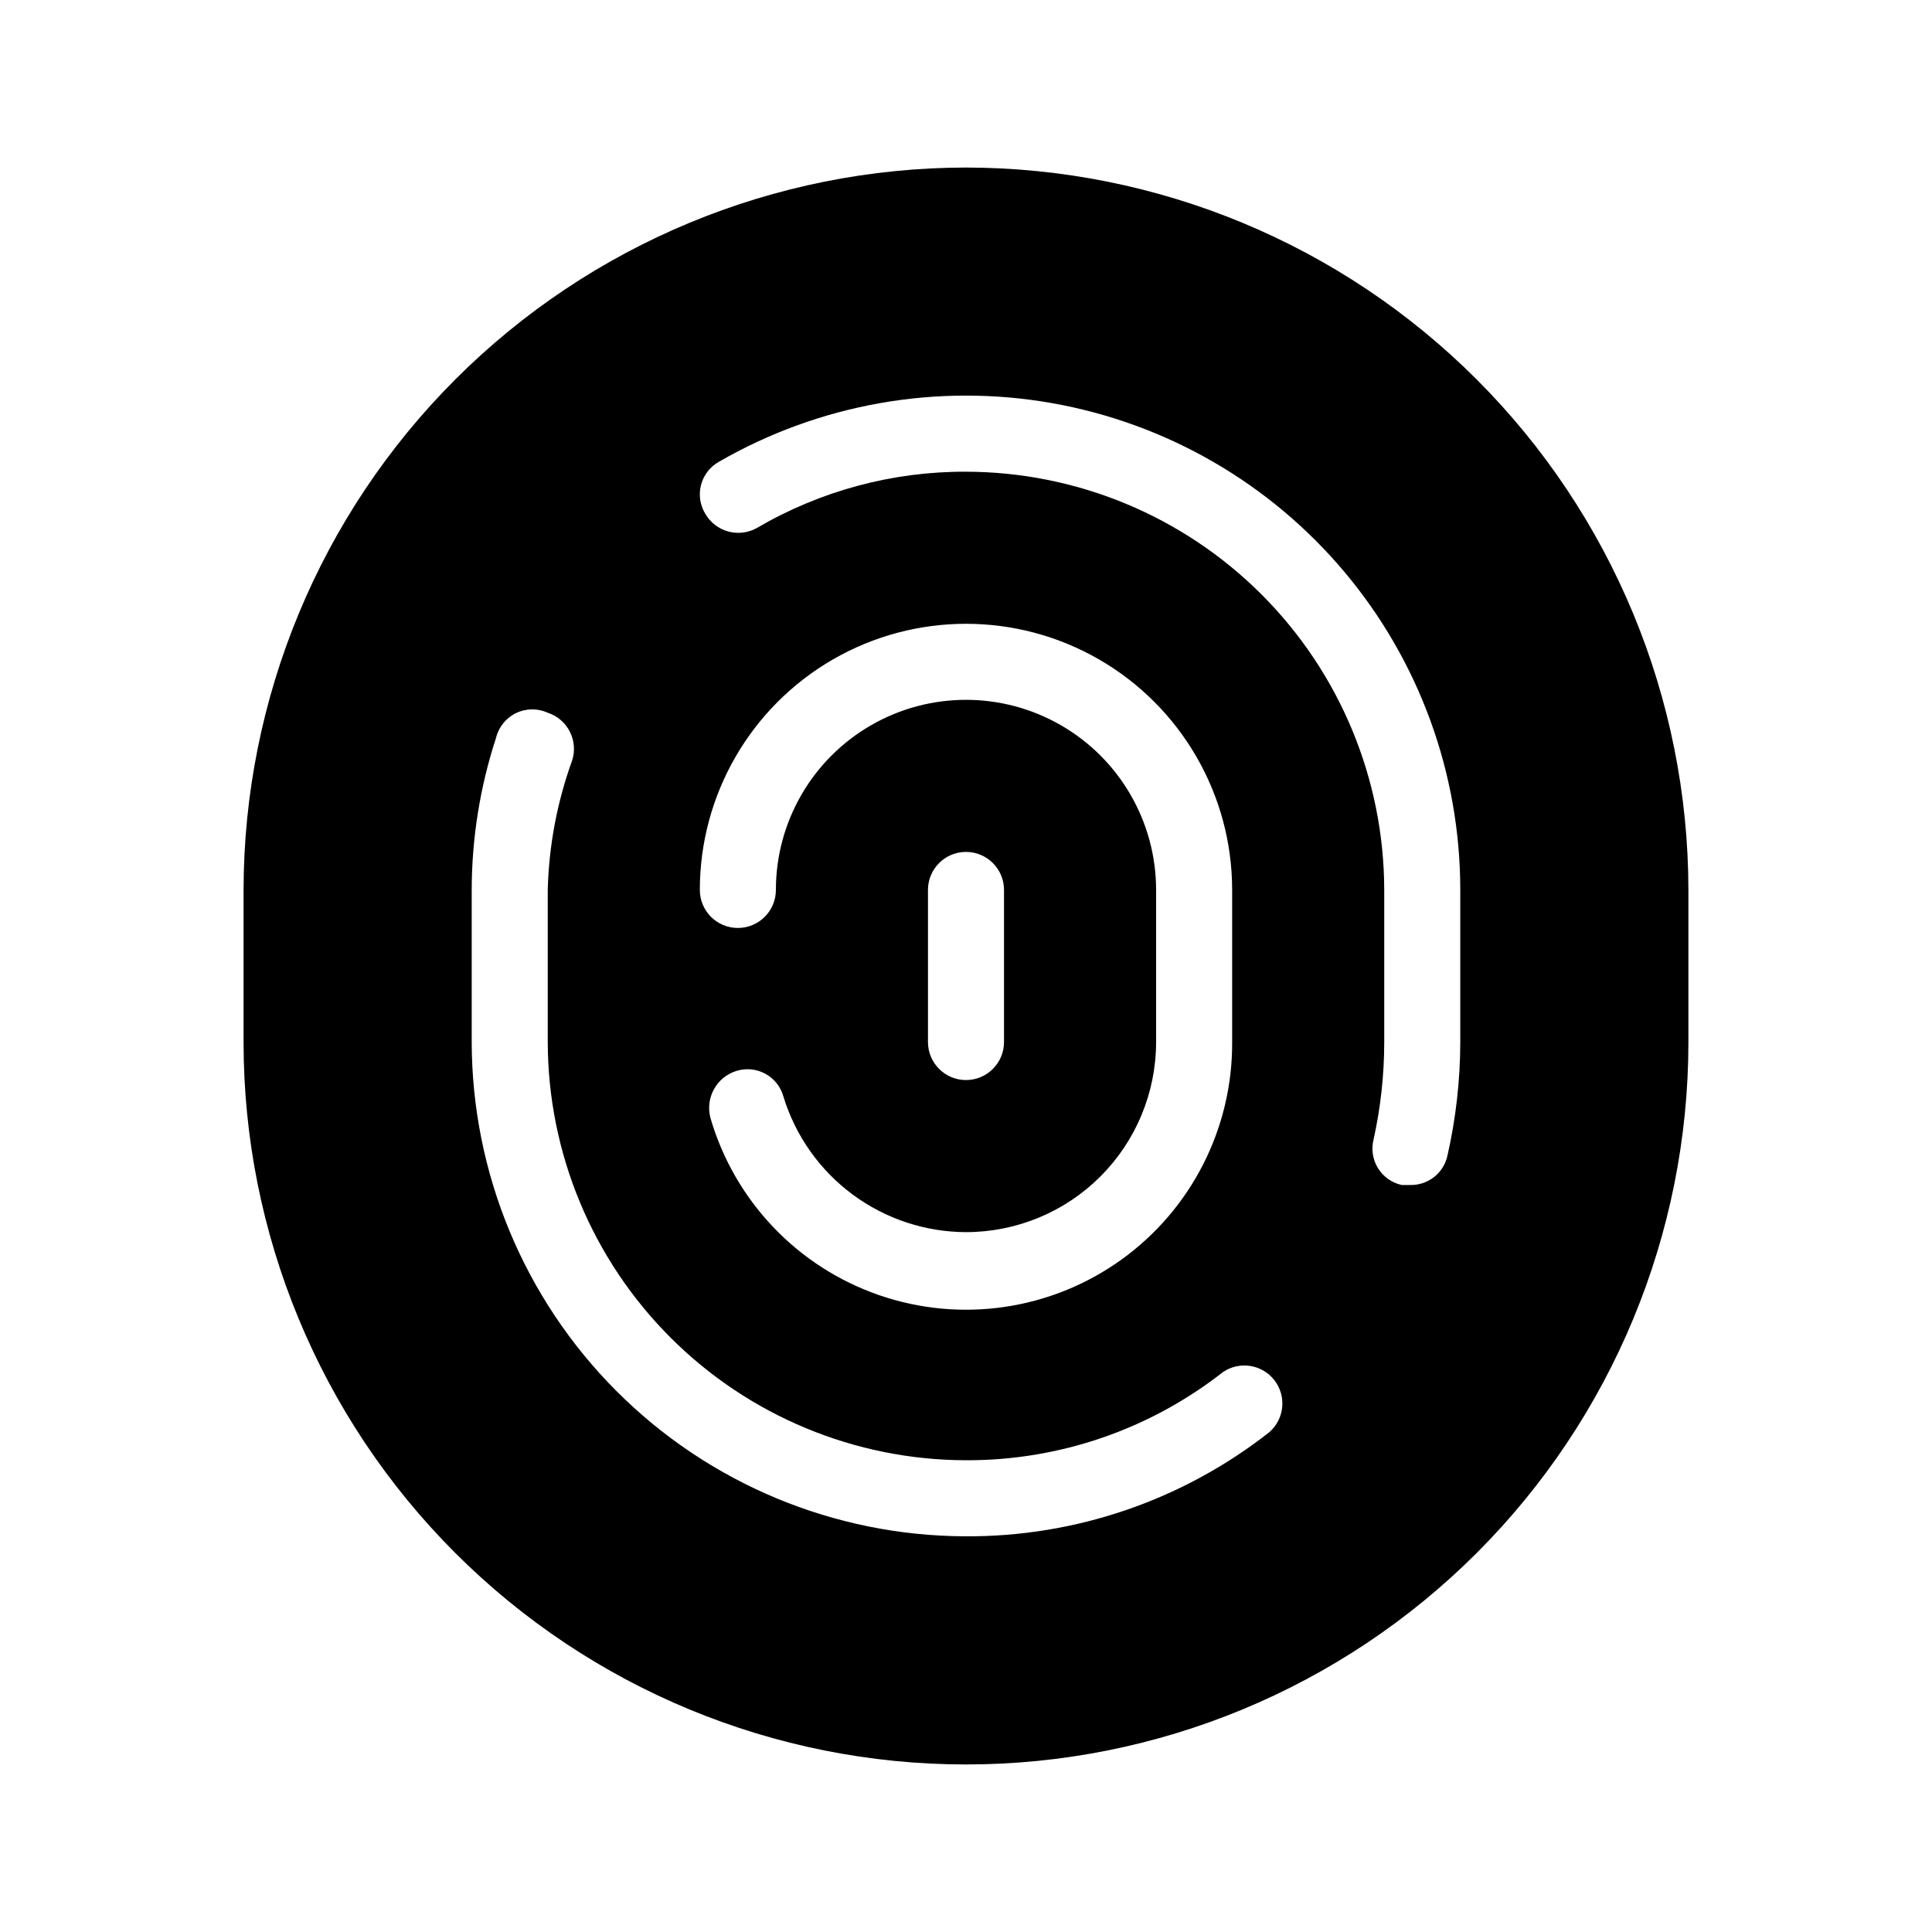 <?xml version="1.0" encoding="UTF-8"?>
<!-- Uploaded to: ICON Repo, www.svgrepo.com, Generator: ICON Repo Mixer Tools -->
<svg fill="#000000" width="800px" height="800px" version="1.1" viewBox="144 144 512 512" xmlns="http://www.w3.org/2000/svg">
 <path d="m400 188.4c-50.762 0.055-99.426 20.242-135.32 56.133s-56.078 84.555-56.133 135.32v40.305c0 50.773 20.172 99.469 56.074 135.37 35.902 35.906 84.598 56.074 135.38 56.074 50.773 0 99.469-20.168 135.37-56.074 35.906-35.902 56.074-84.598 56.074-135.37v-40.305c-0.051-50.762-20.238-99.426-56.133-135.32-35.891-35.891-84.555-56.078-135.31-56.133zm0 282.13c13.359 0 26.176-5.309 35.625-14.754 9.445-9.449 14.754-22.266 14.754-35.625v-40.305c0-18-9.602-34.633-25.191-43.633-15.586-9-34.793-9-50.379 0-15.59 9-25.191 25.633-25.191 43.633 0 5.562-4.512 10.074-10.074 10.074-5.566 0-10.078-4.512-10.078-10.074 0-25.199 13.445-48.484 35.266-61.086 21.824-12.598 48.711-12.598 70.535 0 21.824 12.602 35.266 35.887 35.266 61.086v40.305c0.133 22.875-10.84 44.398-29.434 57.727-18.594 13.332-42.496 16.816-64.121 9.348s-38.285-24.961-44.691-46.922c-1.441-5.332 1.586-10.848 6.852-12.496 2.566-0.805 5.352-0.531 7.711 0.762 2.356 1.293 4.086 3.492 4.785 6.09 3.18 10.355 9.59 19.426 18.293 25.879 8.703 6.453 19.238 9.953 30.074 9.992zm-10.078-50.379v-40.305c0-5.566 4.512-10.078 10.078-10.078 5.562 0 10.074 4.512 10.074 10.078v40.305c0 5.562-4.512 10.074-10.074 10.074-5.566 0-10.078-4.512-10.078-10.074zm90.484 103.38v-0.004c-22.973 18.055-51.391 27.789-80.609 27.609-34.688-0.105-67.926-13.945-92.434-38.496-24.512-24.547-38.301-57.805-38.355-92.492v-40.305c0.016-13.691 2.195-27.293 6.449-40.305 0.695-2.867 2.633-5.269 5.285-6.555 2.652-1.289 5.738-1.324 8.418-0.098 5.285 1.73 8.172 7.41 6.449 12.695-3.977 11-6.156 22.566-6.449 34.262v40.305c0.055 29.379 11.75 57.539 32.523 78.312 20.773 20.777 48.934 32.473 78.316 32.523 24.684 0.086 48.68-8.148 68.113-23.375 4.406-2.988 10.375-2.031 13.629 2.18 3.254 4.215 2.668 10.23-1.336 13.738zm50.582-103.38c-0.016 10.172-1.168 20.309-3.426 30.227-1.051 4.574-5.18 7.777-9.875 7.66h-2.215c-2.617-0.574-4.891-2.184-6.297-4.465-1.402-2.281-1.824-5.031-1.16-7.629 1.875-8.469 2.82-17.121 2.82-25.793v-40.305c-0.051-29.383-11.746-57.543-32.523-78.316-20.773-20.773-48.934-32.469-78.312-32.523-19.477-0.078-38.613 5.074-55.422 14.914-4.84 2.715-10.969 1.004-13.703-3.828-1.375-2.289-1.77-5.039-1.086-7.621 0.684-2.582 2.387-4.777 4.715-6.086 26.672-15.398 57.918-20.906 88.246-15.559 30.332 5.352 57.805 21.215 77.602 44.812 19.793 23.594 30.641 53.406 30.637 84.207z"/>
</svg>